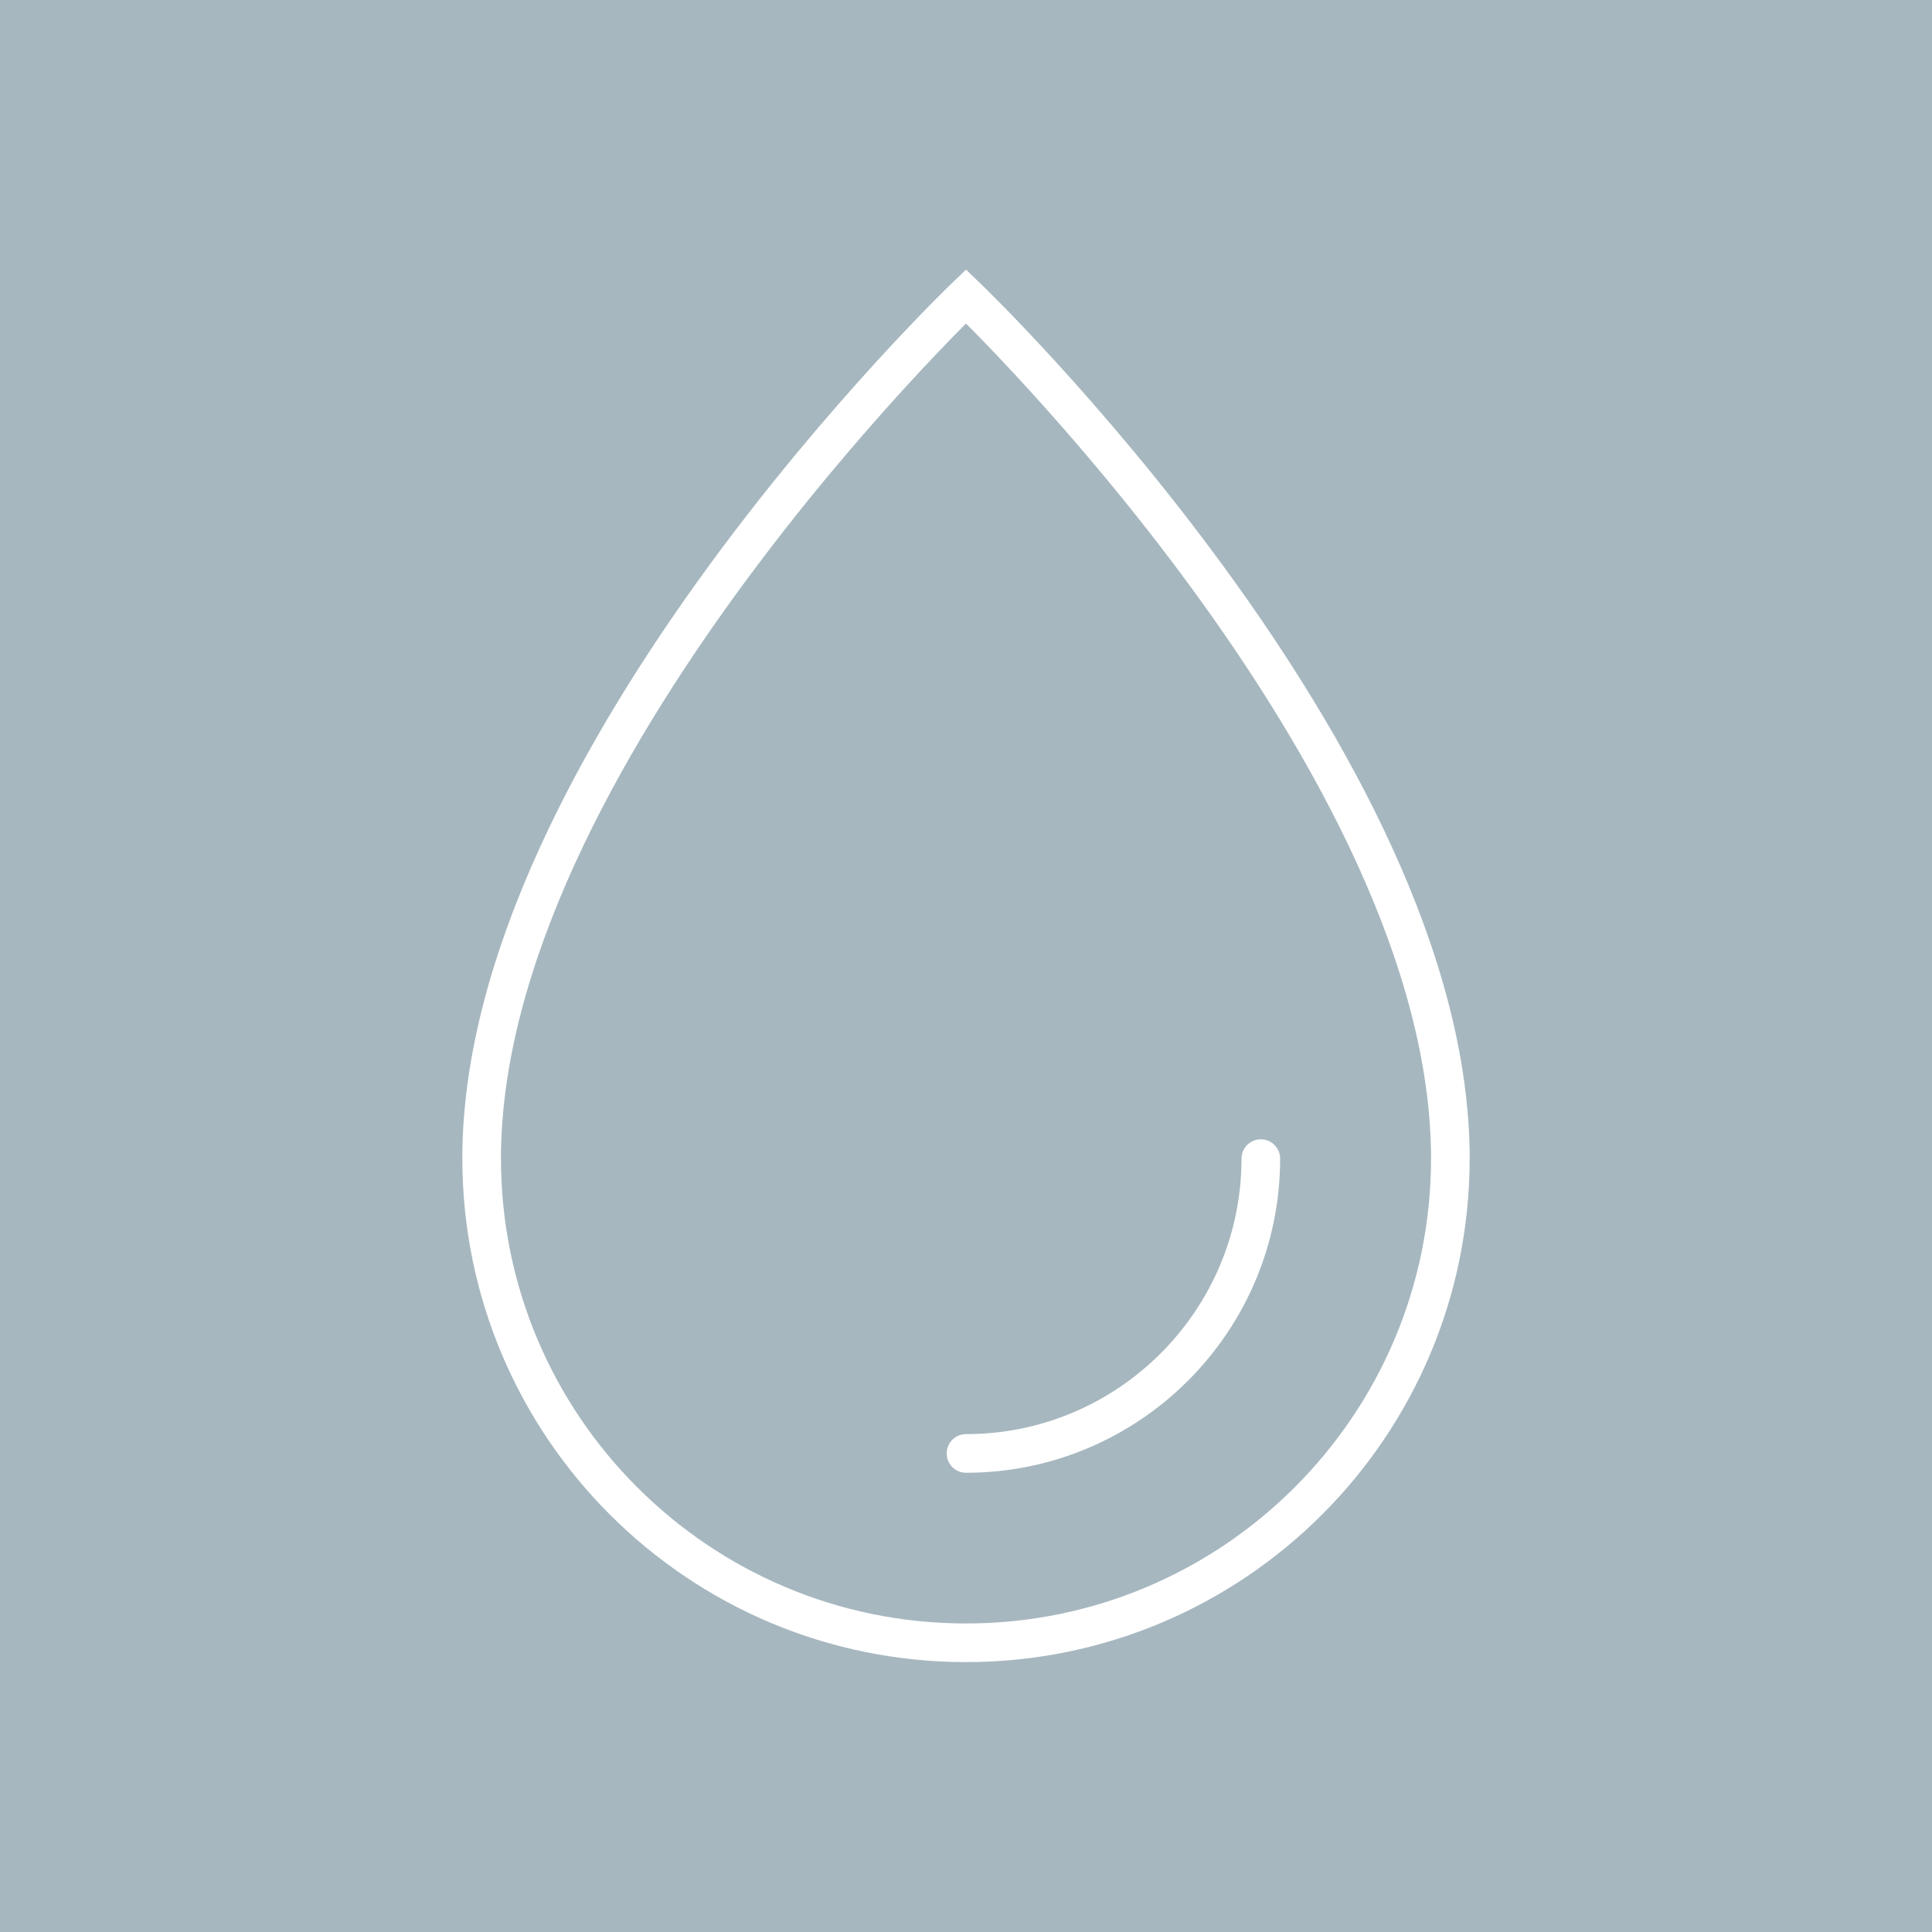 <?xml version="1.0" encoding="UTF-8"?>
<svg xmlns="http://www.w3.org/2000/svg" id="a" data-name="Ebene 1" viewBox="0 0 100 100">
  <rect x="0" y="0" width="100" height="100" fill="#333333" stroke="none"/>
  <defs>
    <style>
      .b {
        fill: #a6b7bf;
      }

      .c {
        fill: none;
        stroke: #fff;
        stroke-linecap: round;
        stroke-miterlimit: 10;
        stroke-width: 2px;
      }
    </style>
  </defs>
  <rect class="b" x="0" width="100" height="100" transform="translate(100) rotate(90)"></rect>
  <g>
    <path class="c" d="M50,15.34s-25.07,24.01-25.07,44.62c0,13.85,11.23,25.07,25.07,25.07s25.07-11.23,25.07-25.07c0-20.61-25.07-44.62-25.07-44.62Z"></path>
    <path class="c" d="M65.26,59.97c0,8.41-6.84,15.26-15.26,15.26"></path>
  </g>
</svg>

